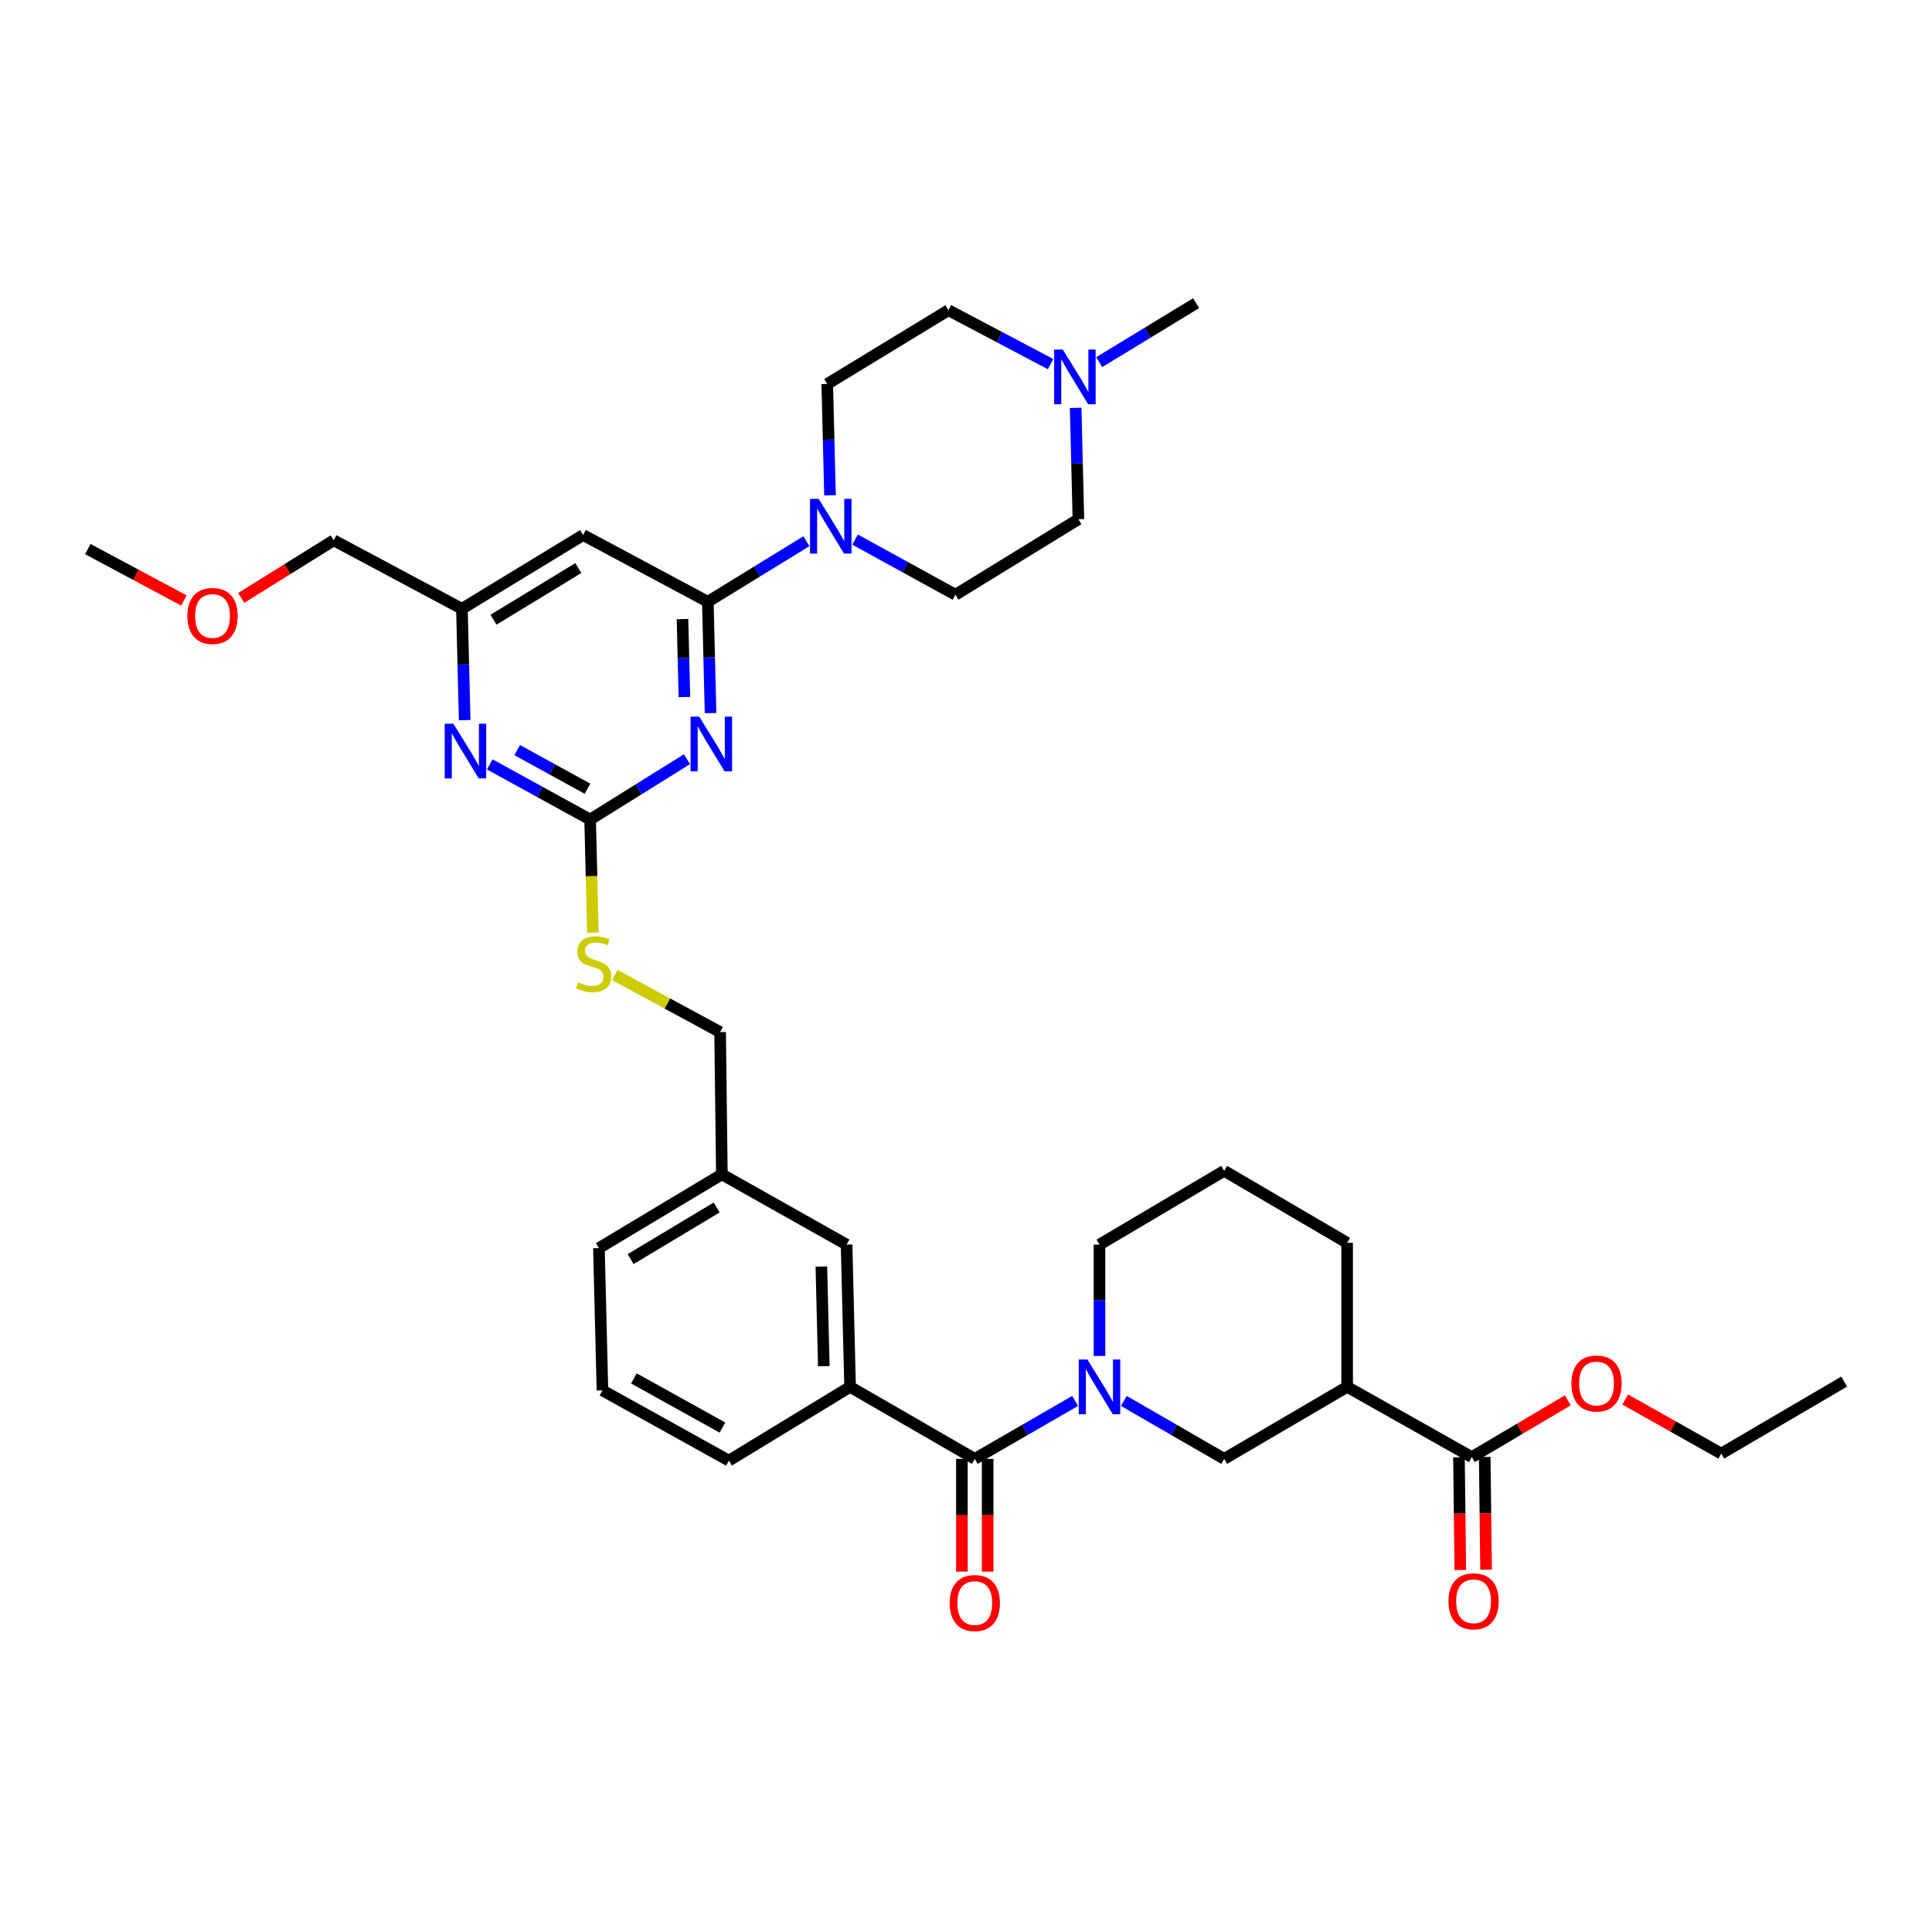 <?xml version='1.0' encoding='iso-8859-1'?>
<svg version='1.1' baseProfile='full'
              xmlns='http://www.w3.org/2000/svg'
                      xmlns:rdkit='http://www.rdkit.org/xml'
                      xmlns:xlink='http://www.w3.org/1999/xlink'
                  xml:space='preserve'
width='1000px' height='1000px' viewBox='0 0 1000 1000'>
<!-- END OF HEADER -->
<rect style='opacity:1.0;fill:#FFFFFF;stroke:none' width='1000' height='1000' x='0' y='0'> </rect>
<path class='bond-0' d='M 504.547,755.111 L 530.519,740.112' style='fill:none;fill-rule:evenodd;stroke:#000000;stroke-width:6px;stroke-linecap:butt;stroke-linejoin:miter;stroke-opacity:1' />
<path class='bond-0' d='M 530.519,740.112 L 556.491,725.113' style='fill:none;fill-rule:evenodd;stroke:#0000FF;stroke-width:6px;stroke-linecap:butt;stroke-linejoin:miter;stroke-opacity:1' />
<path class='bond-1' d='M 497.882,755.111 L 497.882,784.291' style='fill:none;fill-rule:evenodd;stroke:#000000;stroke-width:6px;stroke-linecap:butt;stroke-linejoin:miter;stroke-opacity:1' />
<path class='bond-1' d='M 497.882,784.291 L 497.882,813.472' style='fill:none;fill-rule:evenodd;stroke:#FF0000;stroke-width:6px;stroke-linecap:butt;stroke-linejoin:miter;stroke-opacity:1' />
<path class='bond-1' d='M 511.211,755.111 L 511.211,784.291' style='fill:none;fill-rule:evenodd;stroke:#000000;stroke-width:6px;stroke-linecap:butt;stroke-linejoin:miter;stroke-opacity:1' />
<path class='bond-1' d='M 511.211,784.291 L 511.211,813.472' style='fill:none;fill-rule:evenodd;stroke:#FF0000;stroke-width:6px;stroke-linecap:butt;stroke-linejoin:miter;stroke-opacity:1' />
<path class='bond-2' d='M 504.547,755.111 L 439.999,717.835' style='fill:none;fill-rule:evenodd;stroke:#000000;stroke-width:6px;stroke-linecap:butt;stroke-linejoin:miter;stroke-opacity:1' />
<path class='bond-3' d='M 569.094,701.834 L 569.094,673.018' style='fill:none;fill-rule:evenodd;stroke:#0000FF;stroke-width:6px;stroke-linecap:butt;stroke-linejoin:miter;stroke-opacity:1' />
<path class='bond-3' d='M 569.094,673.018 L 569.094,644.201' style='fill:none;fill-rule:evenodd;stroke:#000000;stroke-width:6px;stroke-linecap:butt;stroke-linejoin:miter;stroke-opacity:1' />
<path class='bond-4' d='M 581.698,725.114 L 607.666,740.112' style='fill:none;fill-rule:evenodd;stroke:#0000FF;stroke-width:6px;stroke-linecap:butt;stroke-linejoin:miter;stroke-opacity:1' />
<path class='bond-4' d='M 607.666,740.112 L 633.635,755.111' style='fill:none;fill-rule:evenodd;stroke:#000000;stroke-width:6px;stroke-linecap:butt;stroke-linejoin:miter;stroke-opacity:1' />
<path class='bond-5' d='M 761.82,754.2 L 697.272,717.835' style='fill:none;fill-rule:evenodd;stroke:#000000;stroke-width:6px;stroke-linecap:butt;stroke-linejoin:miter;stroke-opacity:1' />
<path class='bond-6' d='M 761.82,754.2 L 786.653,739.51' style='fill:none;fill-rule:evenodd;stroke:#000000;stroke-width:6px;stroke-linecap:butt;stroke-linejoin:miter;stroke-opacity:1' />
<path class='bond-6' d='M 786.653,739.51 L 811.486,724.82' style='fill:none;fill-rule:evenodd;stroke:#FF0000;stroke-width:6px;stroke-linecap:butt;stroke-linejoin:miter;stroke-opacity:1' />
<path class='bond-7' d='M 755.156,754.281 L 755.51,783.461' style='fill:none;fill-rule:evenodd;stroke:#000000;stroke-width:6px;stroke-linecap:butt;stroke-linejoin:miter;stroke-opacity:1' />
<path class='bond-7' d='M 755.51,783.461 L 755.863,812.642' style='fill:none;fill-rule:evenodd;stroke:#FF0000;stroke-width:6px;stroke-linecap:butt;stroke-linejoin:miter;stroke-opacity:1' />
<path class='bond-7' d='M 768.484,754.119 L 768.837,783.3' style='fill:none;fill-rule:evenodd;stroke:#000000;stroke-width:6px;stroke-linecap:butt;stroke-linejoin:miter;stroke-opacity:1' />
<path class='bond-7' d='M 768.837,783.3 L 769.191,812.48' style='fill:none;fill-rule:evenodd;stroke:#FF0000;stroke-width:6px;stroke-linecap:butt;stroke-linejoin:miter;stroke-opacity:1' />
<path class='bond-8' d='M 697.272,717.835 L 633.635,755.111' style='fill:none;fill-rule:evenodd;stroke:#000000;stroke-width:6px;stroke-linecap:butt;stroke-linejoin:miter;stroke-opacity:1' />
<path class='bond-9' d='M 697.272,717.835 L 697.272,643.291' style='fill:none;fill-rule:evenodd;stroke:#000000;stroke-width:6px;stroke-linecap:butt;stroke-linejoin:miter;stroke-opacity:1' />
<path class='bond-10' d='M 543.775,188.462 L 517.341,174.512' style='fill:none;fill-rule:evenodd;stroke:#0000FF;stroke-width:6px;stroke-linecap:butt;stroke-linejoin:miter;stroke-opacity:1' />
<path class='bond-10' d='M 517.341,174.512 L 490.907,160.562' style='fill:none;fill-rule:evenodd;stroke:#000000;stroke-width:6px;stroke-linecap:butt;stroke-linejoin:miter;stroke-opacity:1' />
<path class='bond-11' d='M 556.76,211.107 L 557.47,239.927' style='fill:none;fill-rule:evenodd;stroke:#0000FF;stroke-width:6px;stroke-linecap:butt;stroke-linejoin:miter;stroke-opacity:1' />
<path class='bond-11' d='M 557.47,239.927 L 558.18,268.747' style='fill:none;fill-rule:evenodd;stroke:#000000;stroke-width:6px;stroke-linecap:butt;stroke-linejoin:miter;stroke-opacity:1' />
<path class='bond-12' d='M 568.941,187.451 L 594.017,172.189' style='fill:none;fill-rule:evenodd;stroke:#0000FF;stroke-width:6px;stroke-linecap:butt;stroke-linejoin:miter;stroke-opacity:1' />
<path class='bond-12' d='M 594.017,172.189 L 619.092,156.927' style='fill:none;fill-rule:evenodd;stroke:#000000;stroke-width:6px;stroke-linecap:butt;stroke-linejoin:miter;stroke-opacity:1' />
<path class='bond-13' d='M 429.606,256.381 L 428.893,227.565' style='fill:none;fill-rule:evenodd;stroke:#0000FF;stroke-width:6px;stroke-linecap:butt;stroke-linejoin:miter;stroke-opacity:1' />
<path class='bond-13' d='M 428.893,227.565 L 428.181,198.749' style='fill:none;fill-rule:evenodd;stroke:#000000;stroke-width:6px;stroke-linecap:butt;stroke-linejoin:miter;stroke-opacity:1' />
<path class='bond-14' d='M 417.395,280.127 L 391.88,295.8' style='fill:none;fill-rule:evenodd;stroke:#0000FF;stroke-width:6px;stroke-linecap:butt;stroke-linejoin:miter;stroke-opacity:1' />
<path class='bond-14' d='M 391.88,295.8 L 366.365,311.473' style='fill:none;fill-rule:evenodd;stroke:#000000;stroke-width:6px;stroke-linecap:butt;stroke-linejoin:miter;stroke-opacity:1' />
<path class='bond-15' d='M 442.583,279.294 L 468.563,293.565' style='fill:none;fill-rule:evenodd;stroke:#0000FF;stroke-width:6px;stroke-linecap:butt;stroke-linejoin:miter;stroke-opacity:1' />
<path class='bond-15' d='M 468.563,293.565 L 494.543,307.837' style='fill:none;fill-rule:evenodd;stroke:#000000;stroke-width:6px;stroke-linecap:butt;stroke-linejoin:miter;stroke-opacity:1' />
<path class='bond-16' d='M 490.907,160.562 L 428.181,198.749' style='fill:none;fill-rule:evenodd;stroke:#000000;stroke-width:6px;stroke-linecap:butt;stroke-linejoin:miter;stroke-opacity:1' />
<path class='bond-17' d='M 306.884,482.764 L 306.168,453.48' style='fill:none;fill-rule:evenodd;stroke:#CCCC00;stroke-width:6px;stroke-linecap:butt;stroke-linejoin:miter;stroke-opacity:1' />
<path class='bond-17' d='M 306.168,453.48 L 305.453,424.196' style='fill:none;fill-rule:evenodd;stroke:#000000;stroke-width:6px;stroke-linecap:butt;stroke-linejoin:miter;stroke-opacity:1' />
<path class='bond-18' d='M 318.215,504.675 L 345.471,519.439' style='fill:none;fill-rule:evenodd;stroke:#CCCC00;stroke-width:6px;stroke-linecap:butt;stroke-linejoin:miter;stroke-opacity:1' />
<path class='bond-18' d='M 345.471,519.439 L 372.726,534.203' style='fill:none;fill-rule:evenodd;stroke:#000000;stroke-width:6px;stroke-linecap:butt;stroke-linejoin:miter;stroke-opacity:1' />
<path class='bond-19' d='M 301.817,276.929 L 239.091,315.108' style='fill:none;fill-rule:evenodd;stroke:#000000;stroke-width:6px;stroke-linecap:butt;stroke-linejoin:miter;stroke-opacity:1' />
<path class='bond-19' d='M 299.338,294.042 L 255.43,320.767' style='fill:none;fill-rule:evenodd;stroke:#000000;stroke-width:6px;stroke-linecap:butt;stroke-linejoin:miter;stroke-opacity:1' />
<path class='bond-20' d='M 301.817,276.929 L 366.365,311.473' style='fill:none;fill-rule:evenodd;stroke:#000000;stroke-width:6px;stroke-linecap:butt;stroke-linejoin:miter;stroke-opacity:1' />
<path class='bond-21' d='M 239.091,315.108 L 172.729,279.654' style='fill:none;fill-rule:evenodd;stroke:#000000;stroke-width:6px;stroke-linecap:butt;stroke-linejoin:miter;stroke-opacity:1' />
<path class='bond-22' d='M 239.091,315.108 L 239.804,343.925' style='fill:none;fill-rule:evenodd;stroke:#000000;stroke-width:6px;stroke-linecap:butt;stroke-linejoin:miter;stroke-opacity:1' />
<path class='bond-22' d='M 239.804,343.925 L 240.517,372.741' style='fill:none;fill-rule:evenodd;stroke:#0000FF;stroke-width:6px;stroke-linecap:butt;stroke-linejoin:miter;stroke-opacity:1' />
<path class='bond-23' d='M 253.493,395.653 L 279.473,409.925' style='fill:none;fill-rule:evenodd;stroke:#0000FF;stroke-width:6px;stroke-linecap:butt;stroke-linejoin:miter;stroke-opacity:1' />
<path class='bond-23' d='M 279.473,409.925 L 305.453,424.196' style='fill:none;fill-rule:evenodd;stroke:#000000;stroke-width:6px;stroke-linecap:butt;stroke-linejoin:miter;stroke-opacity:1' />
<path class='bond-23' d='M 267.705,388.253 L 285.891,398.243' style='fill:none;fill-rule:evenodd;stroke:#0000FF;stroke-width:6px;stroke-linecap:butt;stroke-linejoin:miter;stroke-opacity:1' />
<path class='bond-23' d='M 285.891,398.243 L 304.076,408.233' style='fill:none;fill-rule:evenodd;stroke:#000000;stroke-width:6px;stroke-linecap:butt;stroke-linejoin:miter;stroke-opacity:1' />
<path class='bond-24' d='M 305.453,424.196 L 330.522,408.574' style='fill:none;fill-rule:evenodd;stroke:#000000;stroke-width:6px;stroke-linecap:butt;stroke-linejoin:miter;stroke-opacity:1' />
<path class='bond-24' d='M 330.522,408.574 L 355.591,392.951' style='fill:none;fill-rule:evenodd;stroke:#0000FF;stroke-width:6px;stroke-linecap:butt;stroke-linejoin:miter;stroke-opacity:1' />
<path class='bond-25' d='M 367.785,369.105 L 367.075,340.289' style='fill:none;fill-rule:evenodd;stroke:#0000FF;stroke-width:6px;stroke-linecap:butt;stroke-linejoin:miter;stroke-opacity:1' />
<path class='bond-25' d='M 367.075,340.289 L 366.365,311.473' style='fill:none;fill-rule:evenodd;stroke:#000000;stroke-width:6px;stroke-linecap:butt;stroke-linejoin:miter;stroke-opacity:1' />
<path class='bond-25' d='M 354.247,360.788 L 353.75,340.617' style='fill:none;fill-rule:evenodd;stroke:#0000FF;stroke-width:6px;stroke-linecap:butt;stroke-linejoin:miter;stroke-opacity:1' />
<path class='bond-25' d='M 353.75,340.617 L 353.253,320.446' style='fill:none;fill-rule:evenodd;stroke:#000000;stroke-width:6px;stroke-linecap:butt;stroke-linejoin:miter;stroke-opacity:1' />
<path class='bond-26' d='M 373.637,607.836 L 309.999,646.016' style='fill:none;fill-rule:evenodd;stroke:#000000;stroke-width:6px;stroke-linecap:butt;stroke-linejoin:miter;stroke-opacity:1' />
<path class='bond-26' d='M 370.948,624.993 L 326.402,651.718' style='fill:none;fill-rule:evenodd;stroke:#000000;stroke-width:6px;stroke-linecap:butt;stroke-linejoin:miter;stroke-opacity:1' />
<path class='bond-27' d='M 373.637,607.836 L 438.184,644.201' style='fill:none;fill-rule:evenodd;stroke:#000000;stroke-width:6px;stroke-linecap:butt;stroke-linejoin:miter;stroke-opacity:1' />
<path class='bond-28' d='M 373.637,607.836 L 372.726,534.203' style='fill:none;fill-rule:evenodd;stroke:#000000;stroke-width:6px;stroke-linecap:butt;stroke-linejoin:miter;stroke-opacity:1' />
<path class='bond-29' d='M 309.999,646.016 L 311.821,719.657' style='fill:none;fill-rule:evenodd;stroke:#000000;stroke-width:6px;stroke-linecap:butt;stroke-linejoin:miter;stroke-opacity:1' />
<path class='bond-30' d='M 311.821,719.657 L 377.272,756.014' style='fill:none;fill-rule:evenodd;stroke:#000000;stroke-width:6px;stroke-linecap:butt;stroke-linejoin:miter;stroke-opacity:1' />
<path class='bond-30' d='M 328.111,713.459 L 373.927,738.909' style='fill:none;fill-rule:evenodd;stroke:#000000;stroke-width:6px;stroke-linecap:butt;stroke-linejoin:miter;stroke-opacity:1' />
<path class='bond-31' d='M 377.272,756.014 L 439.999,717.835' style='fill:none;fill-rule:evenodd;stroke:#000000;stroke-width:6px;stroke-linecap:butt;stroke-linejoin:miter;stroke-opacity:1' />
<path class='bond-32' d='M 124.85,309.491 L 148.789,294.573' style='fill:none;fill-rule:evenodd;stroke:#FF0000;stroke-width:6px;stroke-linecap:butt;stroke-linejoin:miter;stroke-opacity:1' />
<path class='bond-32' d='M 148.789,294.573 L 172.729,279.654' style='fill:none;fill-rule:evenodd;stroke:#000000;stroke-width:6px;stroke-linecap:butt;stroke-linejoin:miter;stroke-opacity:1' />
<path class='bond-33' d='M 95.172,310.808 L 70.313,297.504' style='fill:none;fill-rule:evenodd;stroke:#FF0000;stroke-width:6px;stroke-linecap:butt;stroke-linejoin:miter;stroke-opacity:1' />
<path class='bond-33' d='M 70.313,297.504 L 45.455,284.201' style='fill:none;fill-rule:evenodd;stroke:#000000;stroke-width:6px;stroke-linecap:butt;stroke-linejoin:miter;stroke-opacity:1' />
<path class='bond-34' d='M 439.999,717.835 L 438.184,644.201' style='fill:none;fill-rule:evenodd;stroke:#000000;stroke-width:6px;stroke-linecap:butt;stroke-linejoin:miter;stroke-opacity:1' />
<path class='bond-34' d='M 426.402,707.118 L 425.132,655.575' style='fill:none;fill-rule:evenodd;stroke:#000000;stroke-width:6px;stroke-linecap:butt;stroke-linejoin:miter;stroke-opacity:1' />
<path class='bond-35' d='M 558.18,268.747 L 494.543,307.837' style='fill:none;fill-rule:evenodd;stroke:#000000;stroke-width:6px;stroke-linecap:butt;stroke-linejoin:miter;stroke-opacity:1' />
<path class='bond-36' d='M 841.213,724.386 L 866.06,738.382' style='fill:none;fill-rule:evenodd;stroke:#FF0000;stroke-width:6px;stroke-linecap:butt;stroke-linejoin:miter;stroke-opacity:1' />
<path class='bond-36' d='M 866.06,738.382 L 890.908,752.378' style='fill:none;fill-rule:evenodd;stroke:#000000;stroke-width:6px;stroke-linecap:butt;stroke-linejoin:miter;stroke-opacity:1' />
<path class='bond-37' d='M 697.272,643.291 L 633.635,606.015' style='fill:none;fill-rule:evenodd;stroke:#000000;stroke-width:6px;stroke-linecap:butt;stroke-linejoin:miter;stroke-opacity:1' />
<path class='bond-38' d='M 569.094,644.201 L 633.635,606.015' style='fill:none;fill-rule:evenodd;stroke:#000000;stroke-width:6px;stroke-linecap:butt;stroke-linejoin:miter;stroke-opacity:1' />
<path class='bond-39' d='M 890.908,752.378 L 954.545,715.11' style='fill:none;fill-rule:evenodd;stroke:#000000;stroke-width:6px;stroke-linecap:butt;stroke-linejoin:miter;stroke-opacity:1' />
<path  class='atom-1' d='M 562.834 703.675
L 572.114 718.675
Q 573.034 720.155, 574.514 722.835
Q 575.994 725.515, 576.074 725.675
L 576.074 703.675
L 579.834 703.675
L 579.834 731.995
L 575.954 731.995
L 565.994 715.595
Q 564.834 713.675, 563.594 711.475
Q 562.394 709.275, 562.034 708.595
L 562.034 731.995
L 558.354 731.995
L 558.354 703.675
L 562.834 703.675
' fill='#0000FF'/>
<path  class='atom-2' d='M 491.547 829.735
Q 491.547 822.935, 494.907 819.135
Q 498.267 815.335, 504.547 815.335
Q 510.827 815.335, 514.187 819.135
Q 517.547 822.935, 517.547 829.735
Q 517.547 836.615, 514.147 840.535
Q 510.747 844.415, 504.547 844.415
Q 498.307 844.415, 494.907 840.535
Q 491.547 836.655, 491.547 829.735
M 504.547 841.215
Q 508.867 841.215, 511.187 838.335
Q 513.547 835.415, 513.547 829.735
Q 513.547 824.175, 511.187 821.375
Q 508.867 818.535, 504.547 818.535
Q 500.227 818.535, 497.867 821.335
Q 495.547 824.135, 495.547 829.735
Q 495.547 835.455, 497.867 838.335
Q 500.227 841.215, 504.547 841.215
' fill='#FF0000'/>
<path  class='atom-5' d='M 550.106 180.946
L 559.386 195.946
Q 560.306 197.426, 561.786 200.106
Q 563.266 202.786, 563.346 202.946
L 563.346 180.946
L 567.106 180.946
L 567.106 209.266
L 563.226 209.266
L 553.266 192.866
Q 552.106 190.946, 550.866 188.746
Q 549.666 186.546, 549.306 185.866
L 549.306 209.266
L 545.626 209.266
L 545.626 180.946
L 550.106 180.946
' fill='#0000FF'/>
<path  class='atom-6' d='M 423.742 258.223
L 433.022 273.223
Q 433.942 274.703, 435.422 277.383
Q 436.902 280.063, 436.982 280.223
L 436.982 258.223
L 440.742 258.223
L 440.742 286.543
L 436.862 286.543
L 426.902 270.143
Q 425.742 268.223, 424.502 266.023
Q 423.302 263.823, 422.942 263.143
L 422.942 286.543
L 419.262 286.543
L 419.262 258.223
L 423.742 258.223
' fill='#0000FF'/>
<path  class='atom-8' d='M 299.275 508.468
Q 299.595 508.588, 300.915 509.148
Q 302.235 509.708, 303.675 510.068
Q 305.155 510.388, 306.595 510.388
Q 309.275 510.388, 310.835 509.108
Q 312.395 507.788, 312.395 505.508
Q 312.395 503.948, 311.595 502.988
Q 310.835 502.028, 309.635 501.508
Q 308.435 500.988, 306.435 500.388
Q 303.915 499.628, 302.395 498.908
Q 300.915 498.188, 299.835 496.668
Q 298.795 495.148, 298.795 492.588
Q 298.795 489.028, 301.195 486.828
Q 303.635 484.628, 308.435 484.628
Q 311.715 484.628, 315.435 486.188
L 314.515 489.268
Q 311.115 487.868, 308.555 487.868
Q 305.795 487.868, 304.275 489.028
Q 302.755 490.148, 302.795 492.108
Q 302.795 493.628, 303.555 494.548
Q 304.355 495.468, 305.475 495.988
Q 306.635 496.508, 308.555 497.108
Q 311.115 497.908, 312.635 498.708
Q 314.155 499.508, 315.235 501.148
Q 316.355 502.748, 316.355 505.508
Q 316.355 509.428, 313.715 511.548
Q 311.115 513.628, 306.755 513.628
Q 304.235 513.628, 302.315 513.068
Q 300.435 512.548, 298.195 511.628
L 299.275 508.468
' fill='#CCCC00'/>
<path  class='atom-11' d='M 234.652 374.582
L 243.932 389.582
Q 244.852 391.062, 246.332 393.742
Q 247.812 396.422, 247.892 396.582
L 247.892 374.582
L 251.652 374.582
L 251.652 402.902
L 247.772 402.902
L 237.812 386.502
Q 236.652 384.582, 235.412 382.382
Q 234.212 380.182, 233.852 379.502
L 233.852 402.902
L 230.172 402.902
L 230.172 374.582
L 234.652 374.582
' fill='#0000FF'/>
<path  class='atom-13' d='M 361.919 370.946
L 371.199 385.946
Q 372.119 387.426, 373.599 390.106
Q 375.079 392.786, 375.159 392.946
L 375.159 370.946
L 378.919 370.946
L 378.919 399.266
L 375.039 399.266
L 365.079 382.866
Q 363.919 380.946, 362.679 378.746
Q 361.479 376.546, 361.119 375.866
L 361.119 399.266
L 357.439 399.266
L 357.439 370.946
L 361.919 370.946
' fill='#0000FF'/>
<path  class='atom-19' d='M 97.002 318.824
Q 97.002 312.024, 100.362 308.224
Q 103.722 304.424, 110.002 304.424
Q 116.282 304.424, 119.642 308.224
Q 123.002 312.024, 123.002 318.824
Q 123.002 325.704, 119.602 329.624
Q 116.202 333.504, 110.002 333.504
Q 103.762 333.504, 100.362 329.624
Q 97.002 325.744, 97.002 318.824
M 110.002 330.304
Q 114.322 330.304, 116.642 327.424
Q 119.002 324.504, 119.002 318.824
Q 119.002 313.264, 116.642 310.464
Q 114.322 307.624, 110.002 307.624
Q 105.682 307.624, 103.322 310.424
Q 101.002 313.224, 101.002 318.824
Q 101.002 324.544, 103.322 327.424
Q 105.682 330.304, 110.002 330.304
' fill='#FF0000'/>
<path  class='atom-29' d='M 813.36 716.101
Q 813.36 709.301, 816.72 705.501
Q 820.08 701.701, 826.36 701.701
Q 832.64 701.701, 836 705.501
Q 839.36 709.301, 839.36 716.101
Q 839.36 722.981, 835.96 726.901
Q 832.56 730.781, 826.36 730.781
Q 820.12 730.781, 816.72 726.901
Q 813.36 723.021, 813.36 716.101
M 826.36 727.581
Q 830.68 727.581, 833 724.701
Q 835.36 721.781, 835.36 716.101
Q 835.36 710.541, 833 707.741
Q 830.68 704.901, 826.36 704.901
Q 822.04 704.901, 819.68 707.701
Q 817.36 710.501, 817.36 716.101
Q 817.36 721.821, 819.68 724.701
Q 822.04 727.581, 826.36 727.581
' fill='#FF0000'/>
<path  class='atom-30' d='M 749.723 828.824
Q 749.723 822.024, 753.083 818.224
Q 756.443 814.424, 762.723 814.424
Q 769.003 814.424, 772.363 818.224
Q 775.723 822.024, 775.723 828.824
Q 775.723 835.704, 772.323 839.624
Q 768.923 843.504, 762.723 843.504
Q 756.483 843.504, 753.083 839.624
Q 749.723 835.744, 749.723 828.824
M 762.723 840.304
Q 767.043 840.304, 769.363 837.424
Q 771.723 834.504, 771.723 828.824
Q 771.723 823.264, 769.363 820.464
Q 767.043 817.624, 762.723 817.624
Q 758.403 817.624, 756.043 820.424
Q 753.723 823.224, 753.723 828.824
Q 753.723 834.544, 756.043 837.424
Q 758.403 840.304, 762.723 840.304
' fill='#FF0000'/>
</svg>
